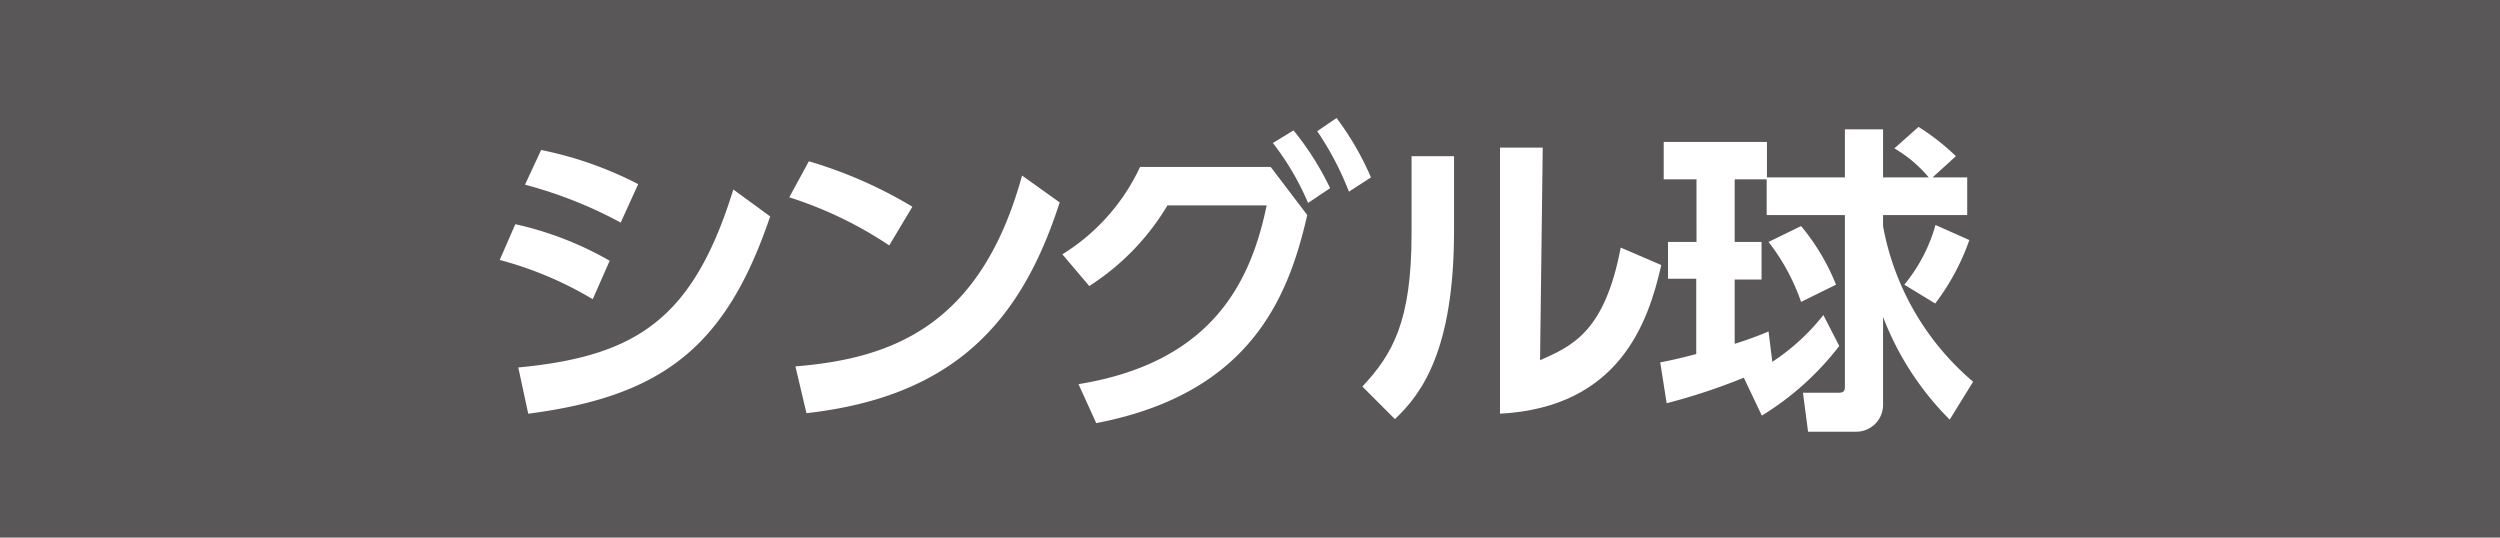 <svg xmlns="http://www.w3.org/2000/svg" viewBox="0 0 93 20"><defs><style>.cls-1{fill:#595757;}.cls-2{fill:#fff;}</style></defs><g id="レイヤー_2" data-name="レイヤー 2"><g id="レイヤー_4" data-name="レイヤー 4"><rect class="cls-1" width="93" height="20"/><path class="cls-2" d="M22.05,11.13a13.53,13.53,0,0,0-3.46-1.46l.58-1.33A12.45,12.45,0,0,1,22.68,9.7Zm-2.77,2.54c4.42-.42,6.51-1.82,8-6.62l1.37,1c-1.64,4.85-4,6.69-9,7.34Zm3.81-5.39a16.19,16.19,0,0,0-3.56-1.41l.6-1.29a13.69,13.69,0,0,1,3.61,1.27Z"/><path class="cls-2" d="M33.08,9.13a14.7,14.7,0,0,0-3.72-1.79L30.09,6a16.46,16.46,0,0,1,3.85,1.69Zm-3.49,4.5c3.56-.29,6.89-1.48,8.43-7.1l1.4,1C38,11.94,35.52,14.75,30,15.37Z"/><path class="cls-2" d="M40.12,14.29c5.06-.82,6.43-3.91,7-6.65H43.43a9.07,9.07,0,0,1-2.91,3l-1-1.18a7.58,7.58,0,0,0,2.89-3.25h4.86L48.63,8c-.69,3-2.07,6.63-7.85,7.74Zm8-9.44A10.79,10.79,0,0,1,49.48,7l-.82.55a9.9,9.9,0,0,0-1.31-2.23Zm1.6-.46A10.76,10.76,0,0,1,51,6.6l-.82.53A11.17,11.17,0,0,0,49,4.88Z"/><path class="cls-2" d="M54.09,8.59c0,4.46-1.22,6.08-2.2,7l-1.21-1.21c1.12-1.2,1.83-2.41,1.83-5.69V5.81h1.58Zm3.2,4.81c1.2-.53,2.41-1.06,3-4.19l1.51.65c-.49,2.16-1.57,5.29-6,5.53V5.49h1.59Z"/><path class="cls-2" d="M64.87,14.05A22.57,22.57,0,0,1,62,15l-.24-1.52c.32-.06.74-.15,1.34-.31v-2.8H62.05V9h1.06V6.67H61.89V5.28h3.84V6.6h2.9V4.81h1.42V6.6h1.7a4.82,4.82,0,0,0-1.28-1.08l.9-.8a8.56,8.56,0,0,1,1.39,1.09l-.87.79h1.29V8H70.05v.42a9.94,9.94,0,0,0,3.35,5.78l-.87,1.41a10.89,10.89,0,0,1-2.48-3.82v3.27a1,1,0,0,1-1,1H67.26l-.19-1.45h1.26c.18,0,.3,0,.3-.22V8H65.72V6.67H64.53V9h1v1.4h-1v2.39a13.1,13.1,0,0,0,1.26-.46l.14,1.13a8.05,8.05,0,0,0,1.9-1.74l.59,1.15a10.59,10.59,0,0,1-2.88,2.59ZM67,8.41a8.13,8.13,0,0,1,1.3,2.18L67,11.23A7.78,7.78,0,0,0,65.79,9Zm6.26.52a8.58,8.58,0,0,1-1.27,2.36l-1.15-.7A6.05,6.05,0,0,0,72,8.37Z"/></g></g></svg>